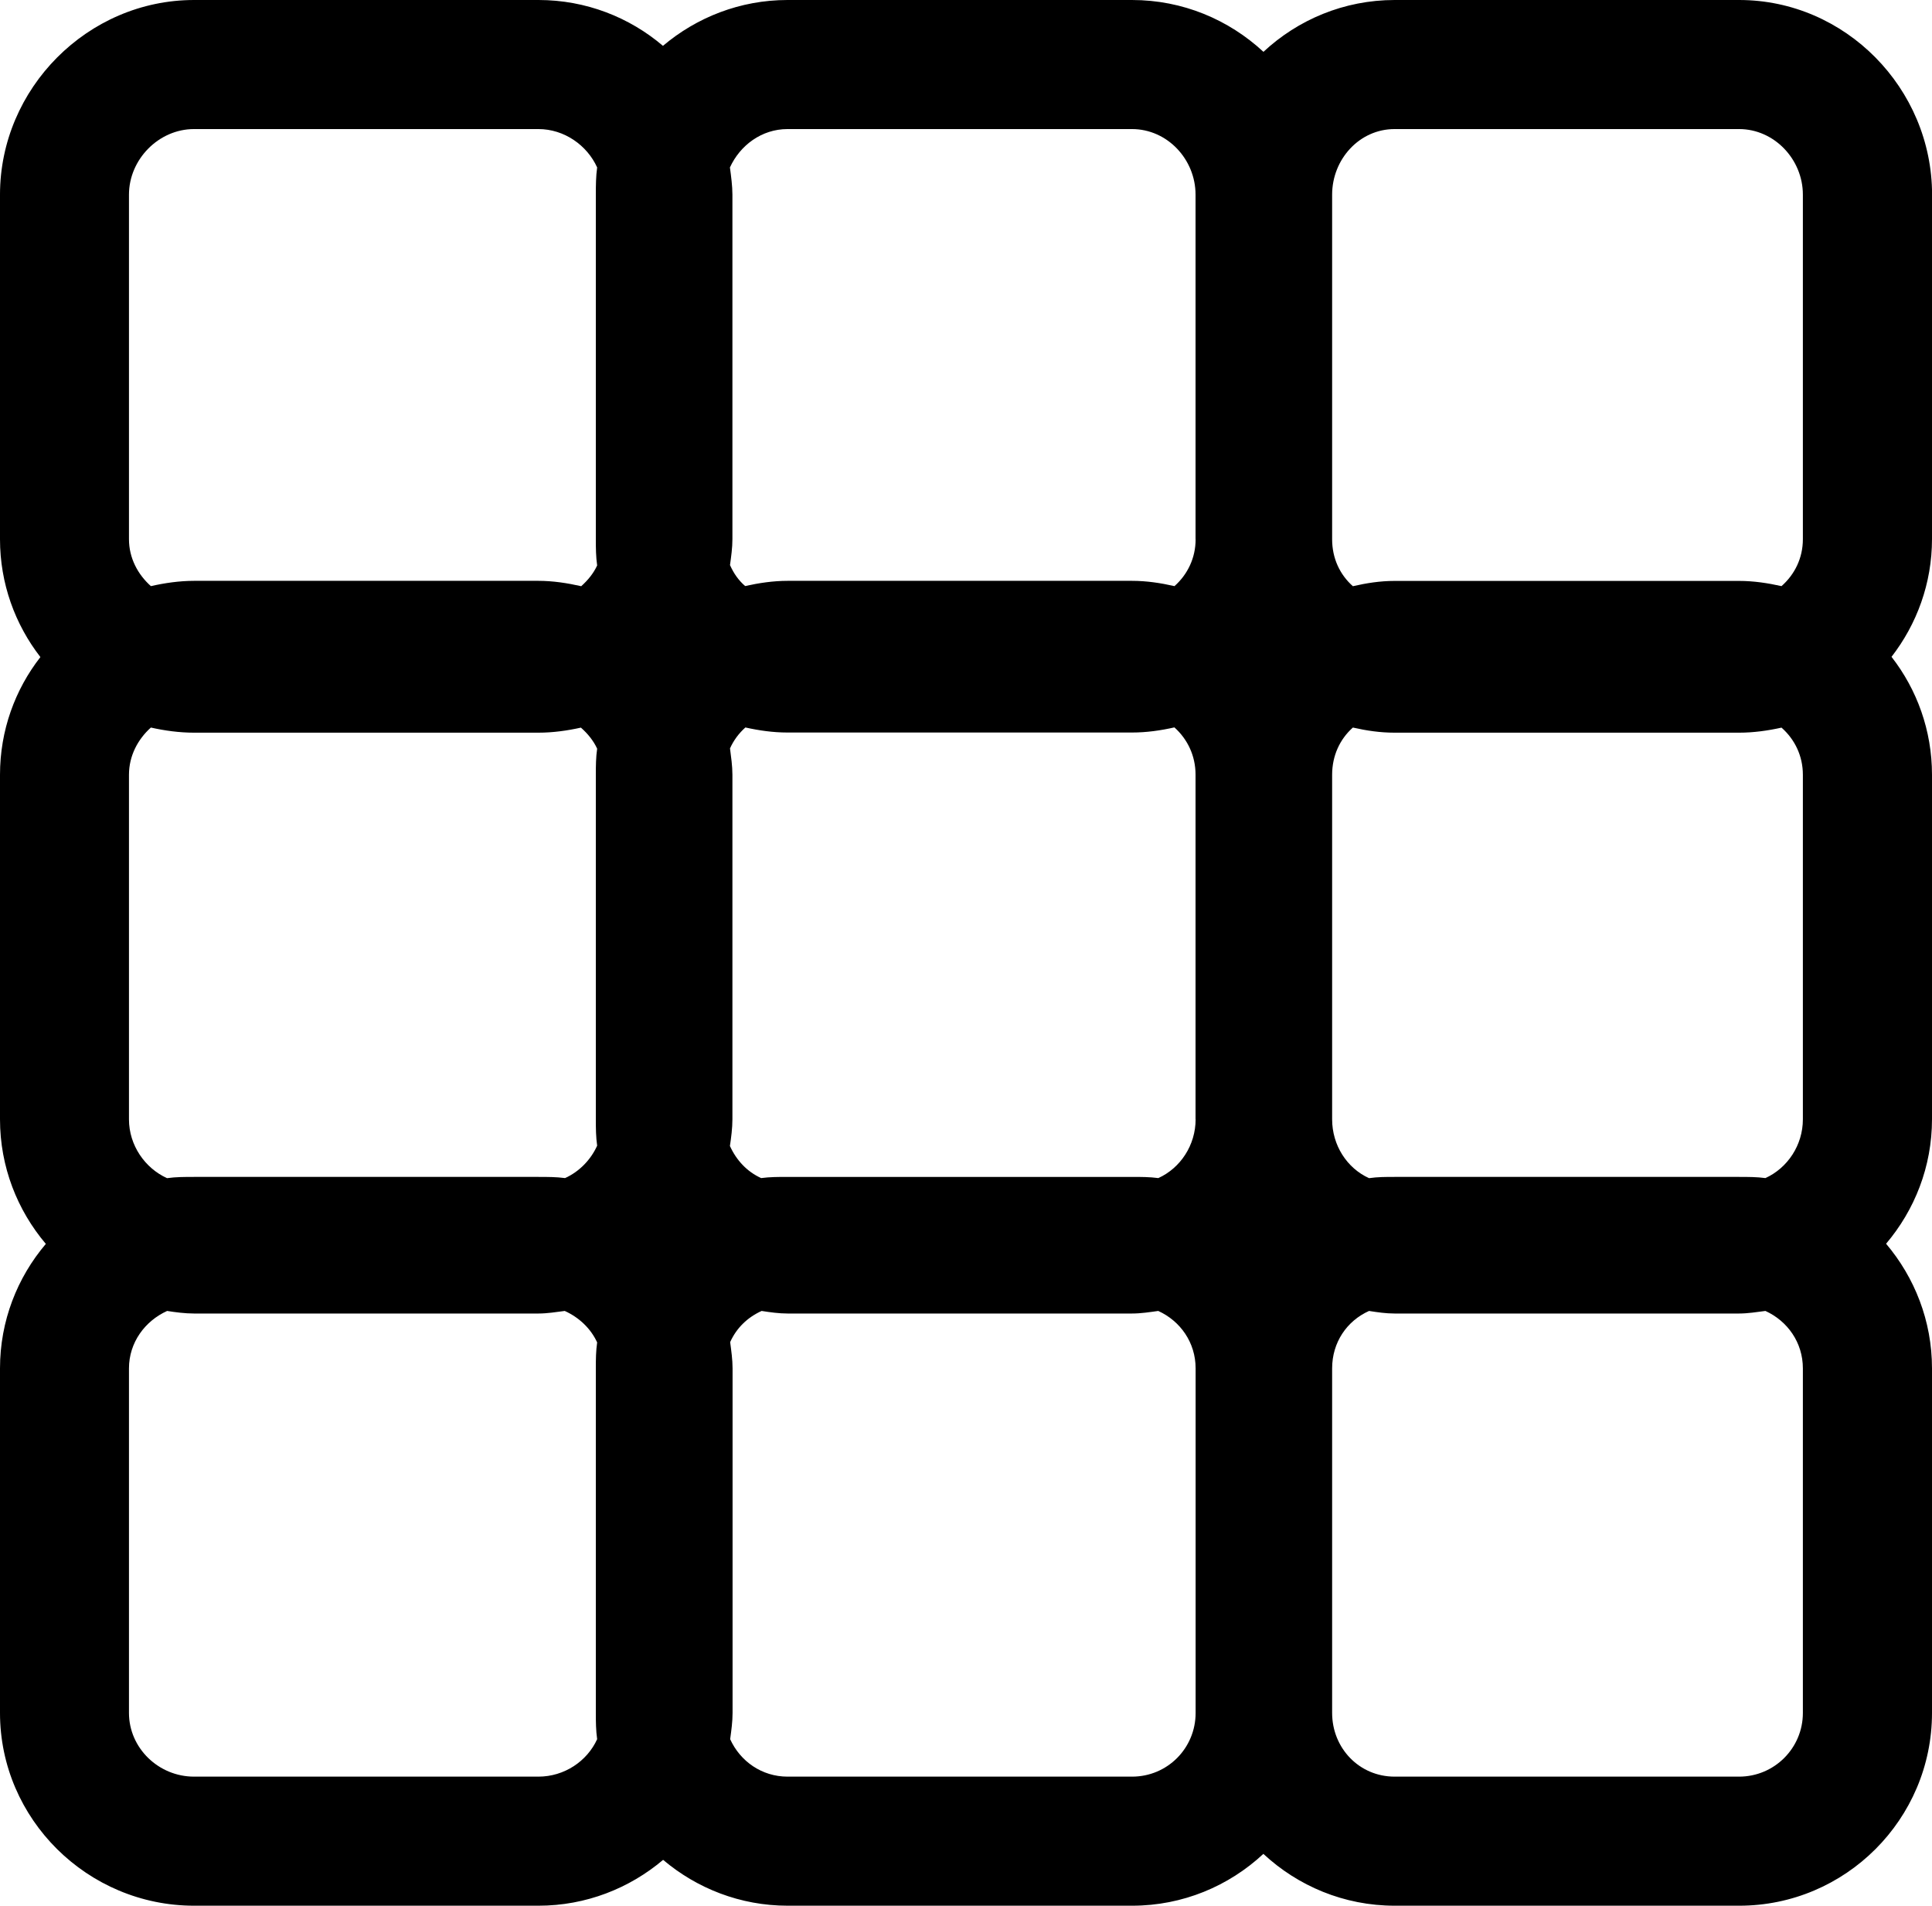 <?xml version="1.0" ?><!DOCTYPE svg  PUBLIC '-//W3C//DTD SVG 1.1//EN'  'http://www.w3.org/Graphics/SVG/1.1/DTD/svg11.dtd'><svg enable-background="new 0 0 24.867 24.525" height="24.525px" id="Capa_1" version="1.1" viewBox="0 0 24.867 24.525" width="24.867px" xml:space="preserve" xmlns="http://www.w3.org/2000/svg" xmlns:xlink="http://www.w3.org/1999/xlink"><path d="M24.868,2.505L24.868,2.505C24.867,1.137,23.752,0,22.385,0h-4.434c-0.652,0-1.246,0.254-1.689,0.667  C15.816,0.254,15.225,0,14.57,0h-4.434c-0.61,0-1.17,0.224-1.603,0.59C8.102,0.223,7.542,0,6.931,0H2.498C1.129,0,0,1.137,0,2.505  v4.435c0,0.569,0.194,1.096,0.52,1.516C0.194,8.874,0,9.399,0,9.971v4.434c0,0.61,0.223,1.17,0.59,1.603  C0.223,16.44,0,16.999,0,17.61v4.434c0,1.368,1.129,2.481,2.498,2.481h4.433c0.611,0,1.171-0.224,1.604-0.59  c0.433,0.366,0.992,0.59,1.603,0.59h4.434c0.652,0,1.246-0.254,1.689-0.667c0.444,0.413,1.038,0.667,1.69,0.667h4.435  c1.366,0,2.481-1.113,2.481-2.481V17.61c0-0.611-0.224-1.17-0.591-1.604c0.367-0.433,0.591-0.991,0.591-1.603V9.971  c0-0.571-0.194-1.098-0.521-1.518c0.325-0.42,0.521-0.945,0.521-1.516V2.505z M7.686,22.382c-0.129,0.284-0.423,0.482-0.756,0.482  H2.497c-0.454,0-0.837-0.366-0.837-0.82V17.61c0-0.333,0.206-0.61,0.491-0.739c0.11,0.017,0.23,0.033,0.346,0.033H6.93  c0.115,0,0.228-0.019,0.339-0.033c0.182,0.082,0.335,0.225,0.417,0.405c-0.016,0.109-0.017,0.219-0.017,0.334v4.434  C7.669,22.158,7.67,22.271,7.686,22.382z M7.686,14.744c-0.082,0.182-0.231,0.335-0.413,0.417c-0.112-0.015-0.228-0.015-0.343-0.015  H2.497c-0.115,0-0.235,0-0.347,0.016c-0.285-0.129-0.49-0.424-0.49-0.757V9.971c0-0.244,0.114-0.457,0.282-0.608  c0.177,0.04,0.367,0.066,0.555,0.066H6.93c0.188,0,0.371-0.026,0.547-0.065C7.562,9.439,7.638,9.53,7.686,9.635  C7.67,9.745,7.669,9.855,7.669,9.971v4.434C7.669,14.52,7.67,14.633,7.686,14.744z M7.686,7.277c-0.048,0.104-0.12,0.19-0.205,0.267  C7.304,7.504,7.118,7.475,6.93,7.475H2.497c-0.188,0-0.378,0.028-0.555,0.068C1.774,7.393,1.66,7.182,1.66,6.938V2.505  c0-0.454,0.383-0.844,0.837-0.844H6.93c0.333,0,0.627,0.209,0.756,0.494C7.67,2.267,7.669,2.391,7.669,2.505v4.435  C7.669,7.053,7.67,7.167,7.686,7.277z M15.389,22.044c0,0.454-0.363,0.82-0.818,0.82h-4.434c-0.332,0-0.61-0.198-0.739-0.482  c0.015-0.11,0.031-0.224,0.031-0.338V17.61c0-0.115-0.017-0.229-0.031-0.338c0.082-0.183,0.224-0.319,0.405-0.401  c0.111,0.017,0.22,0.033,0.334,0.033h4.434c0.115,0,0.227-0.018,0.337-0.033c0.284,0.129,0.481,0.406,0.481,0.739V22.044z   M15.389,14.404c0,0.333-0.195,0.628-0.48,0.757c-0.112-0.015-0.223-0.015-0.34-0.015h-4.434c-0.114,0-0.228,0-0.338,0.015  c-0.182-0.082-0.319-0.23-0.402-0.413c0.016-0.11,0.032-0.228,0.032-0.343V9.971c0-0.115-0.017-0.229-0.031-0.34  c0.047-0.104,0.113-0.193,0.198-0.269c0.176,0.039,0.354,0.065,0.542,0.065h4.434c0.188,0,0.369-0.026,0.546-0.066  c0.168,0.151,0.272,0.364,0.272,0.608V14.404z M15.389,6.939c0,0.243-0.104,0.454-0.272,0.604c-0.177-0.04-0.357-0.068-0.546-0.068  h-4.434c-0.188,0-0.37,0.028-0.546,0.067C9.505,7.468,9.443,7.378,9.396,7.272c0.015-0.11,0.031-0.221,0.031-0.334V2.505  c0-0.113-0.017-0.237-0.032-0.35c0.13-0.285,0.409-0.494,0.741-0.494h4.434c0.455,0,0.818,0.39,0.818,0.844V6.939z M23.205,22.044  c0,0.454-0.368,0.82-0.821,0.82H17.95c-0.454,0-0.804-0.366-0.804-0.82V17.61c0-0.333,0.188-0.61,0.475-0.739  c0.111,0.017,0.215,0.033,0.329,0.033h4.434c0.114,0,0.228-0.019,0.339-0.033c0.284,0.129,0.482,0.406,0.482,0.739V22.044z   M23.205,14.405c0,0.333-0.198,0.627-0.482,0.756c-0.111-0.015-0.225-0.015-0.339-0.015H17.95c-0.114,0-0.218,0-0.329,0.016  c-0.285-0.129-0.475-0.424-0.475-0.757V9.971c0-0.244,0.098-0.457,0.267-0.608c0.176,0.04,0.351,0.066,0.537,0.066h4.434  c0.188,0,0.37-0.026,0.546-0.065c0.17,0.15,0.275,0.363,0.275,0.607V14.405z M23.205,6.939c0,0.243-0.105,0.454-0.275,0.604  c-0.176-0.039-0.357-0.067-0.546-0.067H17.95c-0.188,0-0.361,0.028-0.537,0.068c-0.169-0.15-0.267-0.361-0.267-0.604V2.505  c0-0.454,0.35-0.844,0.804-0.844h4.434c0.453,0,0.821,0.39,0.821,0.844V6.939z"/></svg>
